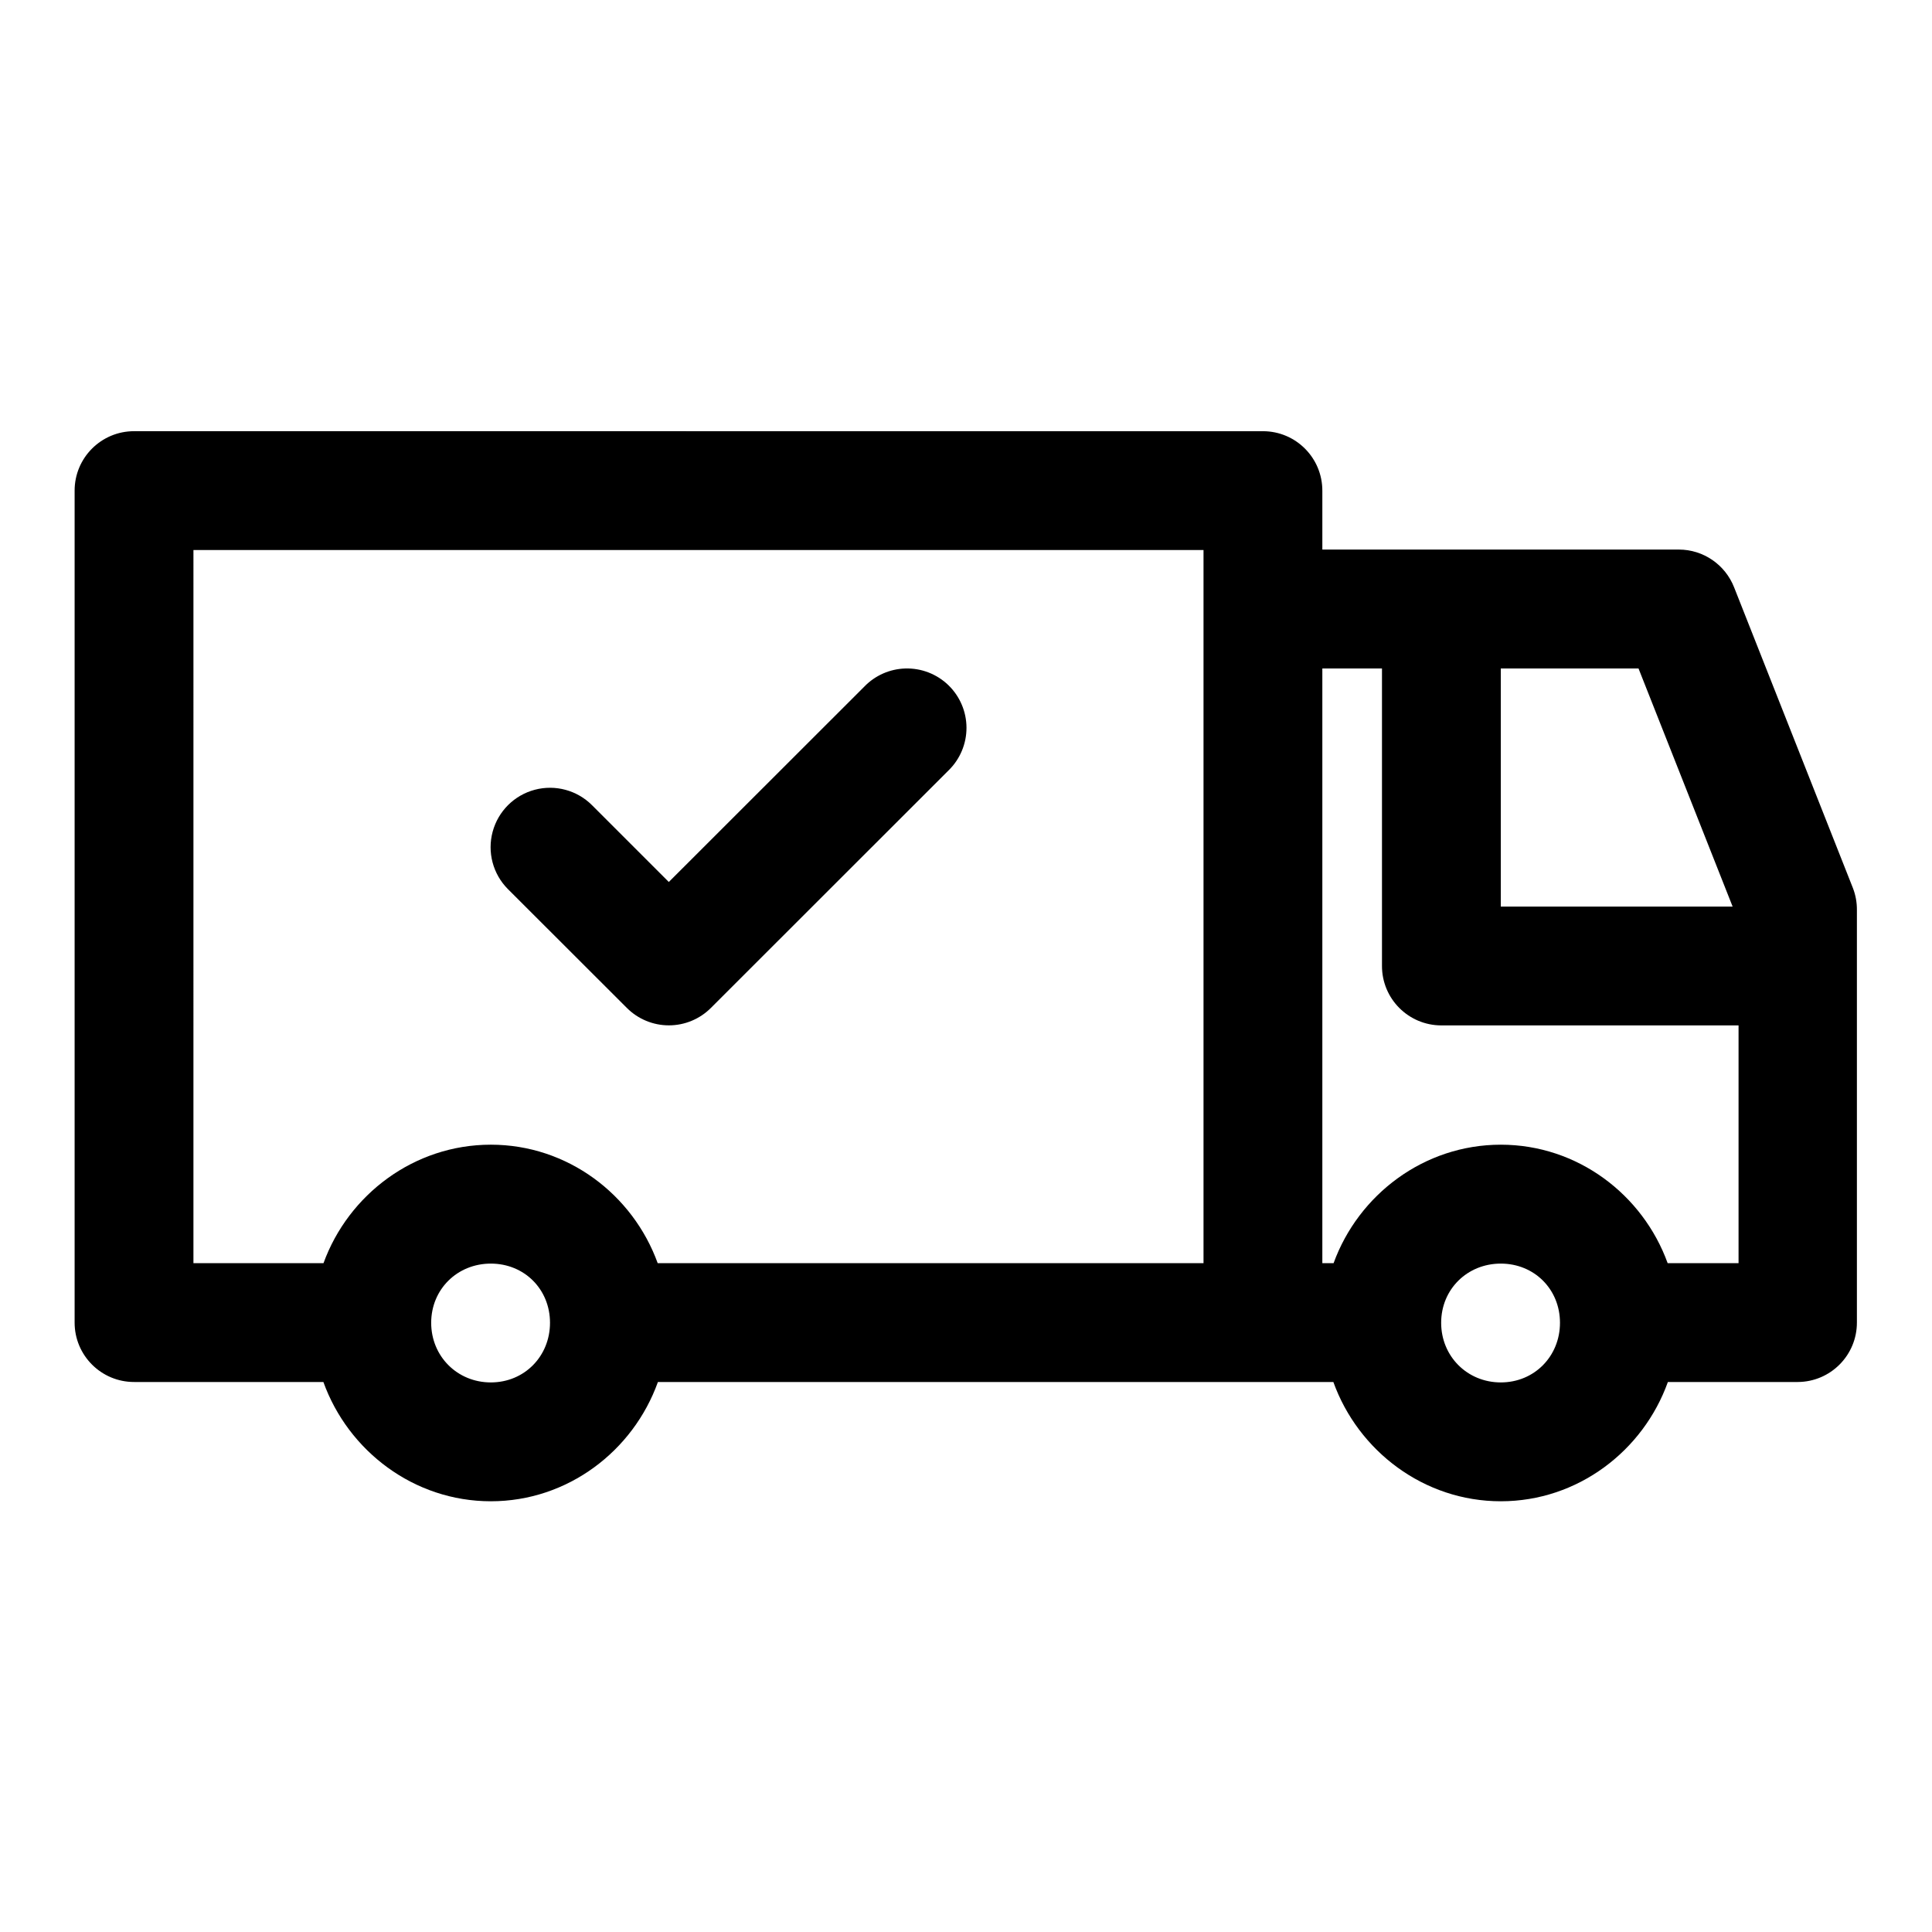 <?xml version="1.0" encoding="UTF-8"?>
<!-- Uploaded to: ICON Repo, www.iconrepo.com, Generator: ICON Repo Mixer Tools -->
<svg fill="#000000" width="800px" height="800px" version="1.1" viewBox="144 144 512 512" xmlns="http://www.w3.org/2000/svg">
 <path d="m179.58 258.27c-8.742-0.031-15.84 7.062-15.805 15.809v220.36c-0.035 8.742 7.062 15.836 15.805 15.805h50.121c6.574 18.273 23.992 31.609 44.375 31.609s37.738-13.336 44.277-31.609h179c6.574 18.273 23.988 31.609 44.375 31.609 20.383 0 37.738-13.336 44.277-31.609h34.41c8.699-0.031 15.719-7.109 15.684-15.805v-109.26c0.02-1.984-0.332-3.957-1.047-5.812l-31.488-79.703c-2.363-6.023-8.164-10.02-14.637-10.023h-94.492v-15.559c0.031-8.699-6.984-15.777-15.684-15.809zm15.684 31.488h267.68v188.99h-144.65c-6.578-18.176-23.883-31.395-44.219-31.395-20.34 0-37.738 13.215-44.344 31.395h-34.469zm188.65 31.398c-4.094 0.121-7.973 1.828-10.824 4.766l-51.848 51.812-20.324-20.324c-3.965-3.988-9.758-5.559-15.195-4.117-5.438 1.441-9.691 5.672-11.16 11.102-1.473 5.43 0.066 11.23 4.031 15.215l31.52 31.488c2.953 2.965 6.965 4.629 11.145 4.629 4.184 0 8.195-1.664 11.148-4.629l63.008-62.973c3.031-2.977 4.731-7.051 4.715-11.297-0.016-4.246-1.75-8.305-4.801-11.258-3.055-2.949-7.172-4.543-11.414-4.414zm110.52 0h15.805v78.781c-0.035 8.699 6.984 15.773 15.684 15.805h78.812v63.008h-18.789c-6.578-18.176-23.883-31.395-44.219-31.395-20.336 0-37.707 13.219-44.312 31.395h-2.981zm47.293 0h36.5l24.938 63.098h-61.438zm-267.65 157.71c8.879 0 15.68 6.801 15.68 15.684 0 8.883-6.801 15.805-15.68 15.805-8.883 0-15.809-6.922-15.809-15.805 0-8.883 6.926-15.684 15.809-15.684zm267.65 0c8.879 0 15.684 6.801 15.684 15.684 0 8.883-6.805 15.805-15.684 15.805-8.883 0-15.805-6.922-15.805-15.805 0-8.883 6.922-15.684 15.805-15.684z"/>
</svg>